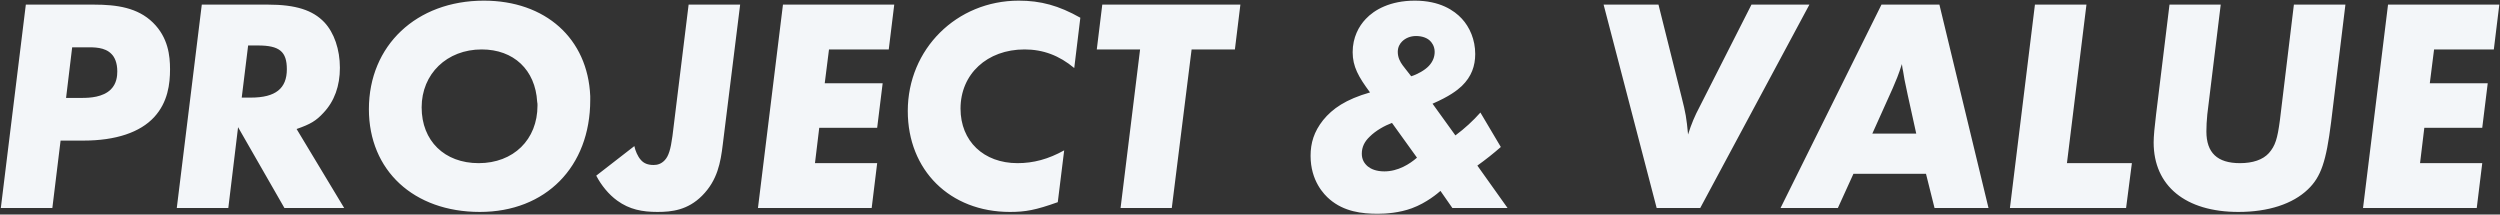 <svg width="2296" height="197" viewBox="0 0 2296 197" fill="none" xmlns="http://www.w3.org/2000/svg">
<rect x="0" y="0" width="2296" height="197" fill="#333333" stroke="none"/>
<path d="M0.76 191L23.72 4.24H86.16C107.44 4.24 126.48 7.04 140.48 20.76C154.48 34.48 156.16 51.28 156.16 63.6C156.16 77.04 154.2 93.84 141.6 107.56C128.72 121.56 106.32 129.12 76.64 129.12H55.64L48.08 191H0.76ZM79.44 43.44H66.28L60.68 89.92H75.52C82.24 89.92 94.56 89.36 101.84 82.08C107.16 76.76 107.72 69.76 107.72 65.56C107.72 57.44 105.2 52.4 102.4 49.6C96.24 43.16 86.16 43.44 79.44 43.44ZM297.042 103.64C290.322 110.92 285.282 114 272.402 118.48L316.082 191H261.202L218.642 116.8L209.682 191H162.362L185.322 4.24H246.082C271.562 4.24 287.242 9.28 297.882 20.48C306.842 30 312.162 45.4 312.162 62.2C312.162 79 307.122 93 297.042 103.64ZM236.842 41.76H227.882L222.002 89.64H230.402C253.082 89.64 263.442 81.24 263.442 63.6C263.442 47.36 256.722 41.76 236.842 41.76ZM444.354 0.6C500.914 0.6 539.834 35.32 542.074 88.24C542.074 89.36 542.074 90.76 542.074 91.88C542.074 153.2 501.194 194.64 440.714 194.64C379.954 194.64 338.794 156.56 338.794 100.28C338.794 41.76 382.474 0.6 444.354 0.6ZM493.634 96.92C493.634 95.8 493.634 94.68 493.354 93.56C491.674 64.16 471.794 45.4 442.394 45.4C410.474 45.4 387.234 67.8 387.234 98.6C387.234 129.4 408.234 149.84 439.594 149.84C471.514 149.84 493.634 128.28 493.634 96.92ZM632.427 4.24H679.747L663.787 132.76C661.827 149 659.027 165.52 644.747 179.8C631.587 192.96 617.027 194.64 603.867 194.64C589.867 194.64 578.107 192.4 566.907 184.28C559.067 178.68 552.067 170 547.587 161.32L582.587 134.16C583.427 138.36 585.667 143.68 588.467 146.76C591.267 150.12 595.187 151.52 600.227 151.52C603.587 151.52 607.227 150.68 610.587 147.04C613.947 143.4 615.907 137.52 617.587 124.92L632.427 4.24ZM719.072 4.24H821.272L816.232 45.4H761.352L757.432 76.48H810.632L805.592 117.36H752.392L748.472 149.84H805.592L800.552 191H696.112L719.072 4.24ZM935.623 0.6C955.783 0.6 972.303 5.08 992.183 16.28L986.583 62.48C972.863 51 958.023 45.4 940.943 45.4C906.503 45.4 882.143 68.08 882.143 99.72C882.143 129.68 903.423 149.84 934.503 149.84C949.063 149.84 962.783 146.2 977.343 138.08L971.463 185.68C951.023 192.96 941.783 194.64 927.503 194.64C872.343 194.64 833.703 156.28 833.703 101.96C833.703 45.12 878.503 0.6 935.623 0.6ZM1134.13 45.4H1094.37L1076.17 191H1029.13L1047.05 45.4H1007.29L1012.33 4.24H1139.17L1134.13 45.4ZM1378.36 135C1371.64 140.88 1364.64 146.48 1356.8 152.08L1384.52 191H1333.84L1322.92 175.32C1320.68 177.28 1310.32 186.24 1296.6 191.28C1285.12 195.48 1273.08 196.32 1265.24 196.32C1250.68 196.32 1234.44 194.36 1221.28 183.16C1215.96 178.68 1203.64 166.08 1203.64 143.12C1203.64 131.36 1206.72 121 1215.12 110.36C1223.8 99.72 1235.84 91.32 1258.24 84.88C1247.6 70.6 1242.28 61.08 1242.28 47.92C1242.28 34.48 1247.88 24.12 1254.32 17.4C1262.16 9 1276.72 0.6 1299.4 0.6C1322.36 0.6 1335.52 9.56 1342.52 17.12C1349.8 24.96 1354.84 36.44 1354.84 49.6C1354.84 60.52 1351.48 70.32 1342.52 79C1338.04 83.2 1331.04 88.52 1315.64 95.24L1336.64 124.36C1345.32 117.92 1352.88 110.92 1359.6 103.36L1378.36 135ZM1296.04 70.04C1301.64 68.36 1308.64 64.44 1312.28 60.52C1316.2 56.32 1317.6 51.84 1317.6 47.64C1317.6 42.04 1314.52 38.68 1313.68 37.84C1311.16 35.04 1306.4 33.08 1300.52 33.08C1295.2 33.08 1290.72 35.04 1287.64 38.12C1285.68 40.08 1283.72 43.16 1283.72 47.64C1283.72 52.96 1285.96 56.88 1288.2 59.96C1291.28 64.16 1288.76 60.52 1296.04 70.04ZM1301.36 144.8L1278.4 112.88C1271.68 115.4 1263.56 119.88 1257.96 125.48C1253.2 129.96 1250.68 135 1250.68 141.16C1250.68 146.48 1252.92 150.12 1256.28 152.92C1259.08 155.16 1263.84 157.4 1271.4 157.4C1284 157.4 1294.64 150.68 1301.36 144.8ZM1608.55 4.24H1661.75L1561.51 191H1521.47L1472.75 4.24H1523.15L1544.43 89.36C1548.07 103.64 1548.91 108.4 1550.31 123.52C1553.39 113.72 1556.47 106.44 1560.95 98.04L1608.55 4.24ZM1768.83 159.64H1702.19L1687.91 191H1635.27L1727.95 4.24H1781.15L1826.23 191H1776.67L1768.83 159.64ZM1738.31 80.96L1719.55 122.68H1759.87L1752.03 87.12C1748.95 72.84 1748.67 71.16 1747.83 65.56C1747.55 64.16 1746.99 61.92 1746.71 58.84C1743.63 68.64 1741.11 74.52 1738.31 80.96ZM1868.88 4.24H1916.2L1898.28 149.84H1957.92L1952.6 191H1845.92L1868.88 4.24ZM2106.71 4.24H2154.03L2140.87 112.32C2136.39 148.16 2131.63 162.44 2119.59 173.92C2105.59 187.36 2083.19 194.64 2055.75 194.64C2007.31 194.64 1977.91 170.84 1977.91 130.8C1977.91 125.2 1978.75 116.52 1980.15 105.04L1992.47 4.24H2039.51L2027.19 105.04C2026.63 110.64 2026.35 115.96 2026.35 120.72C2026.35 140.32 2036.43 149.84 2057.15 149.84C2068.91 149.84 2078.15 146.76 2083.75 140.6C2089.63 133.88 2091.59 127.44 2093.83 110.64L2106.71 4.24ZM2193.17 4.24H2295.37L2290.33 45.4H2235.45L2231.53 76.48H2284.73L2279.69 117.36H2226.49L2222.57 149.84H2279.69L2274.65 191H2170.21L2193.17 4.24Z" fill="#F3F6F9"/>
</svg>
